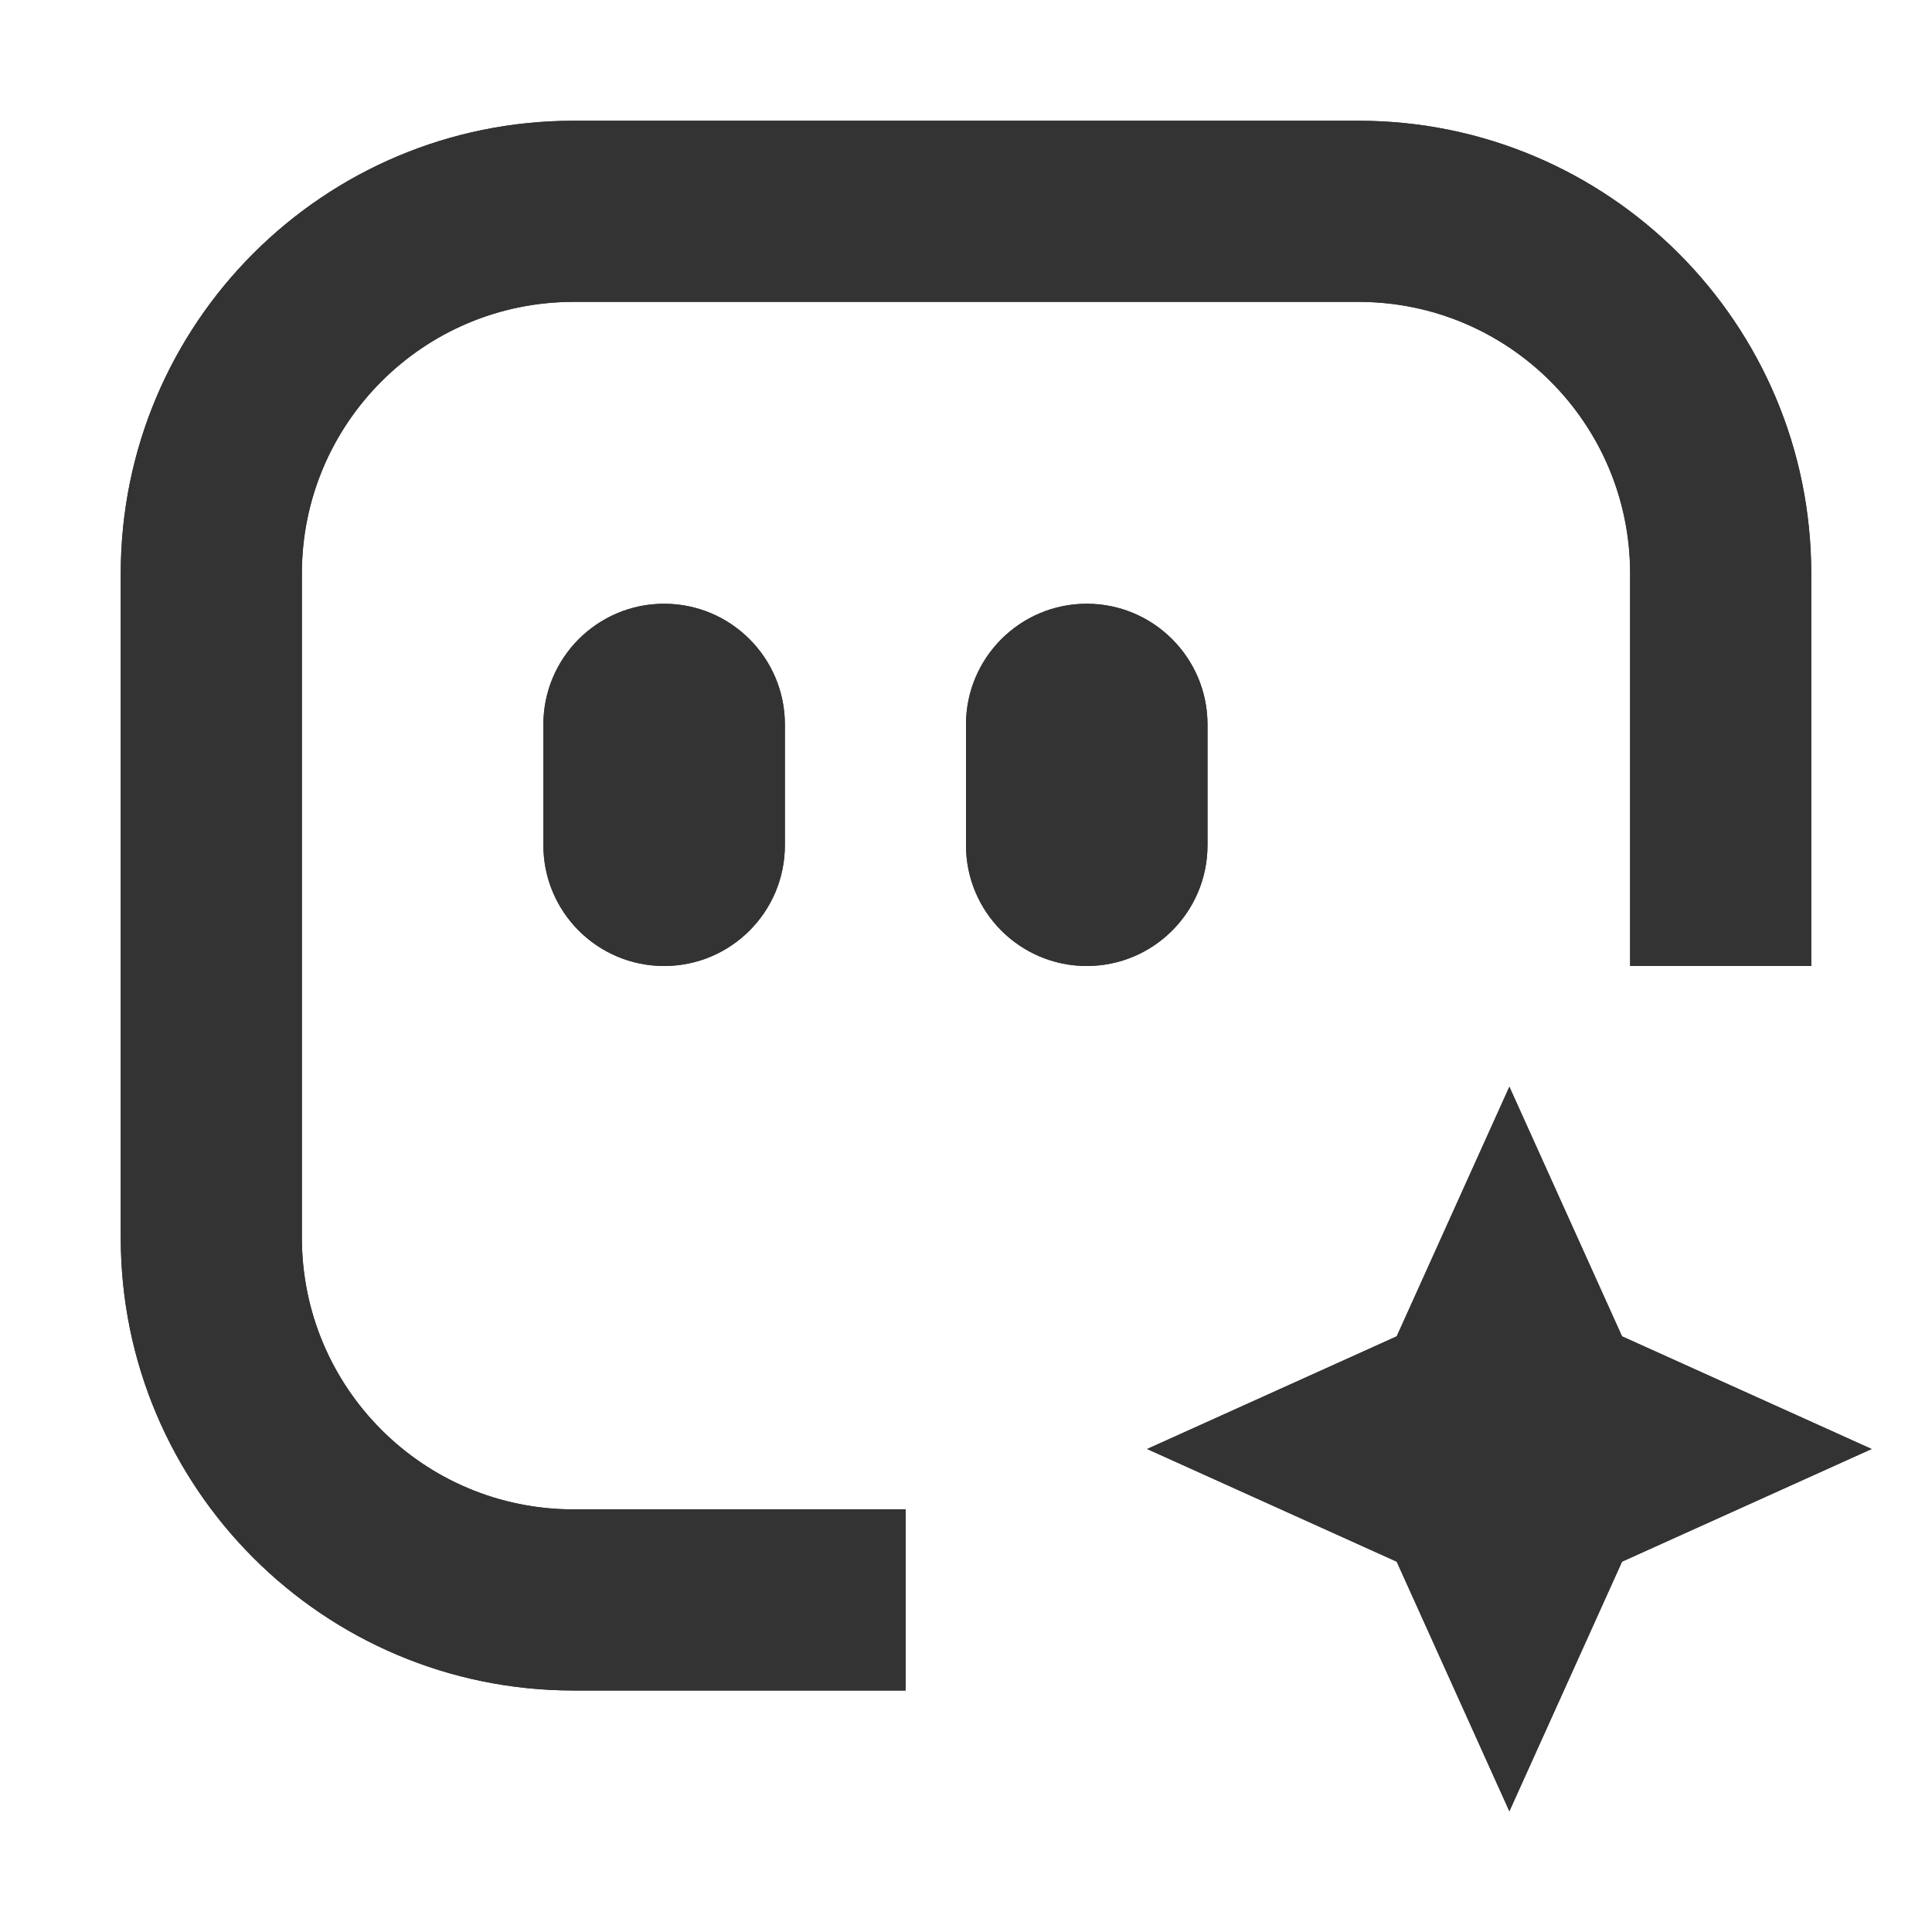 <svg width="16" height="16" viewBox="0 0 16 16" fill="none" xmlns="http://www.w3.org/2000/svg">
<path fill-rule="evenodd" clip-rule="evenodd" d="M1 4.75C1 2.679 2.679 1 4.75 1H11.25C13.321 1 15 2.679 15 4.75V8H13.5V4.75C13.5 3.507 12.493 2.5 11.25 2.5H4.75C3.507 2.5 2.5 3.507 2.5 4.75V10.25C2.5 11.493 3.507 12.5 4.75 12.5H7.5V14H4.75C2.679 14 1 12.321 1 10.25V4.75Z" fill="#333333"/>
<path fill-rule="evenodd" clip-rule="evenodd" d="M1 4.75C1 2.679 2.679 1 4.75 1H11.25C13.321 1 15 2.679 15 4.75V8H13.5V4.75C13.5 3.507 12.493 2.5 11.25 2.5H4.75C3.507 2.5 2.5 3.507 2.5 4.75V10.25C2.5 11.493 3.507 12.5 4.75 12.5H7.5V14H4.75C2.679 14 1 12.321 1 10.25V4.75Z" fill="#333333"/>
<path d="M4.5 6C4.5 5.448 4.948 5 5.5 5C6.052 5 6.5 5.448 6.5 6V7C6.5 7.552 6.052 8 5.5 8C4.948 8 4.5 7.552 4.5 7V6Z" fill="#333333"/>
<path d="M4.5 6C4.5 5.448 4.948 5 5.5 5C6.052 5 6.5 5.448 6.5 6V7C6.5 7.552 6.052 8 5.5 8C4.948 8 4.5 7.552 4.5 7V6Z" fill="#333333"/>
<path d="M8 6C8 5.448 8.448 5 9 5C9.552 5 10 5.448 10 6V7C10 7.552 9.552 8 9 8C8.448 8 8 7.552 8 7V6Z" fill="#333333"/>
<path d="M8 6C8 5.448 8.448 5 9 5C9.552 5 10 5.448 10 6V7C10 7.552 9.552 8 9 8C8.448 8 8 7.552 8 7V6Z" fill="#333333"/>
<path d="M12.5 9L13.433 11.067L15.5 12L13.433 12.933L12.5 15L11.567 12.933L9.5 12L11.567 11.067L12.5 9Z" fill="#333333"/>
<path d="M12.5 9L13.433 11.067L15.5 12L13.433 12.933L12.5 15L11.567 12.933L9.5 12L11.567 11.067L12.5 9Z" fill="#333333"/>
</svg>
